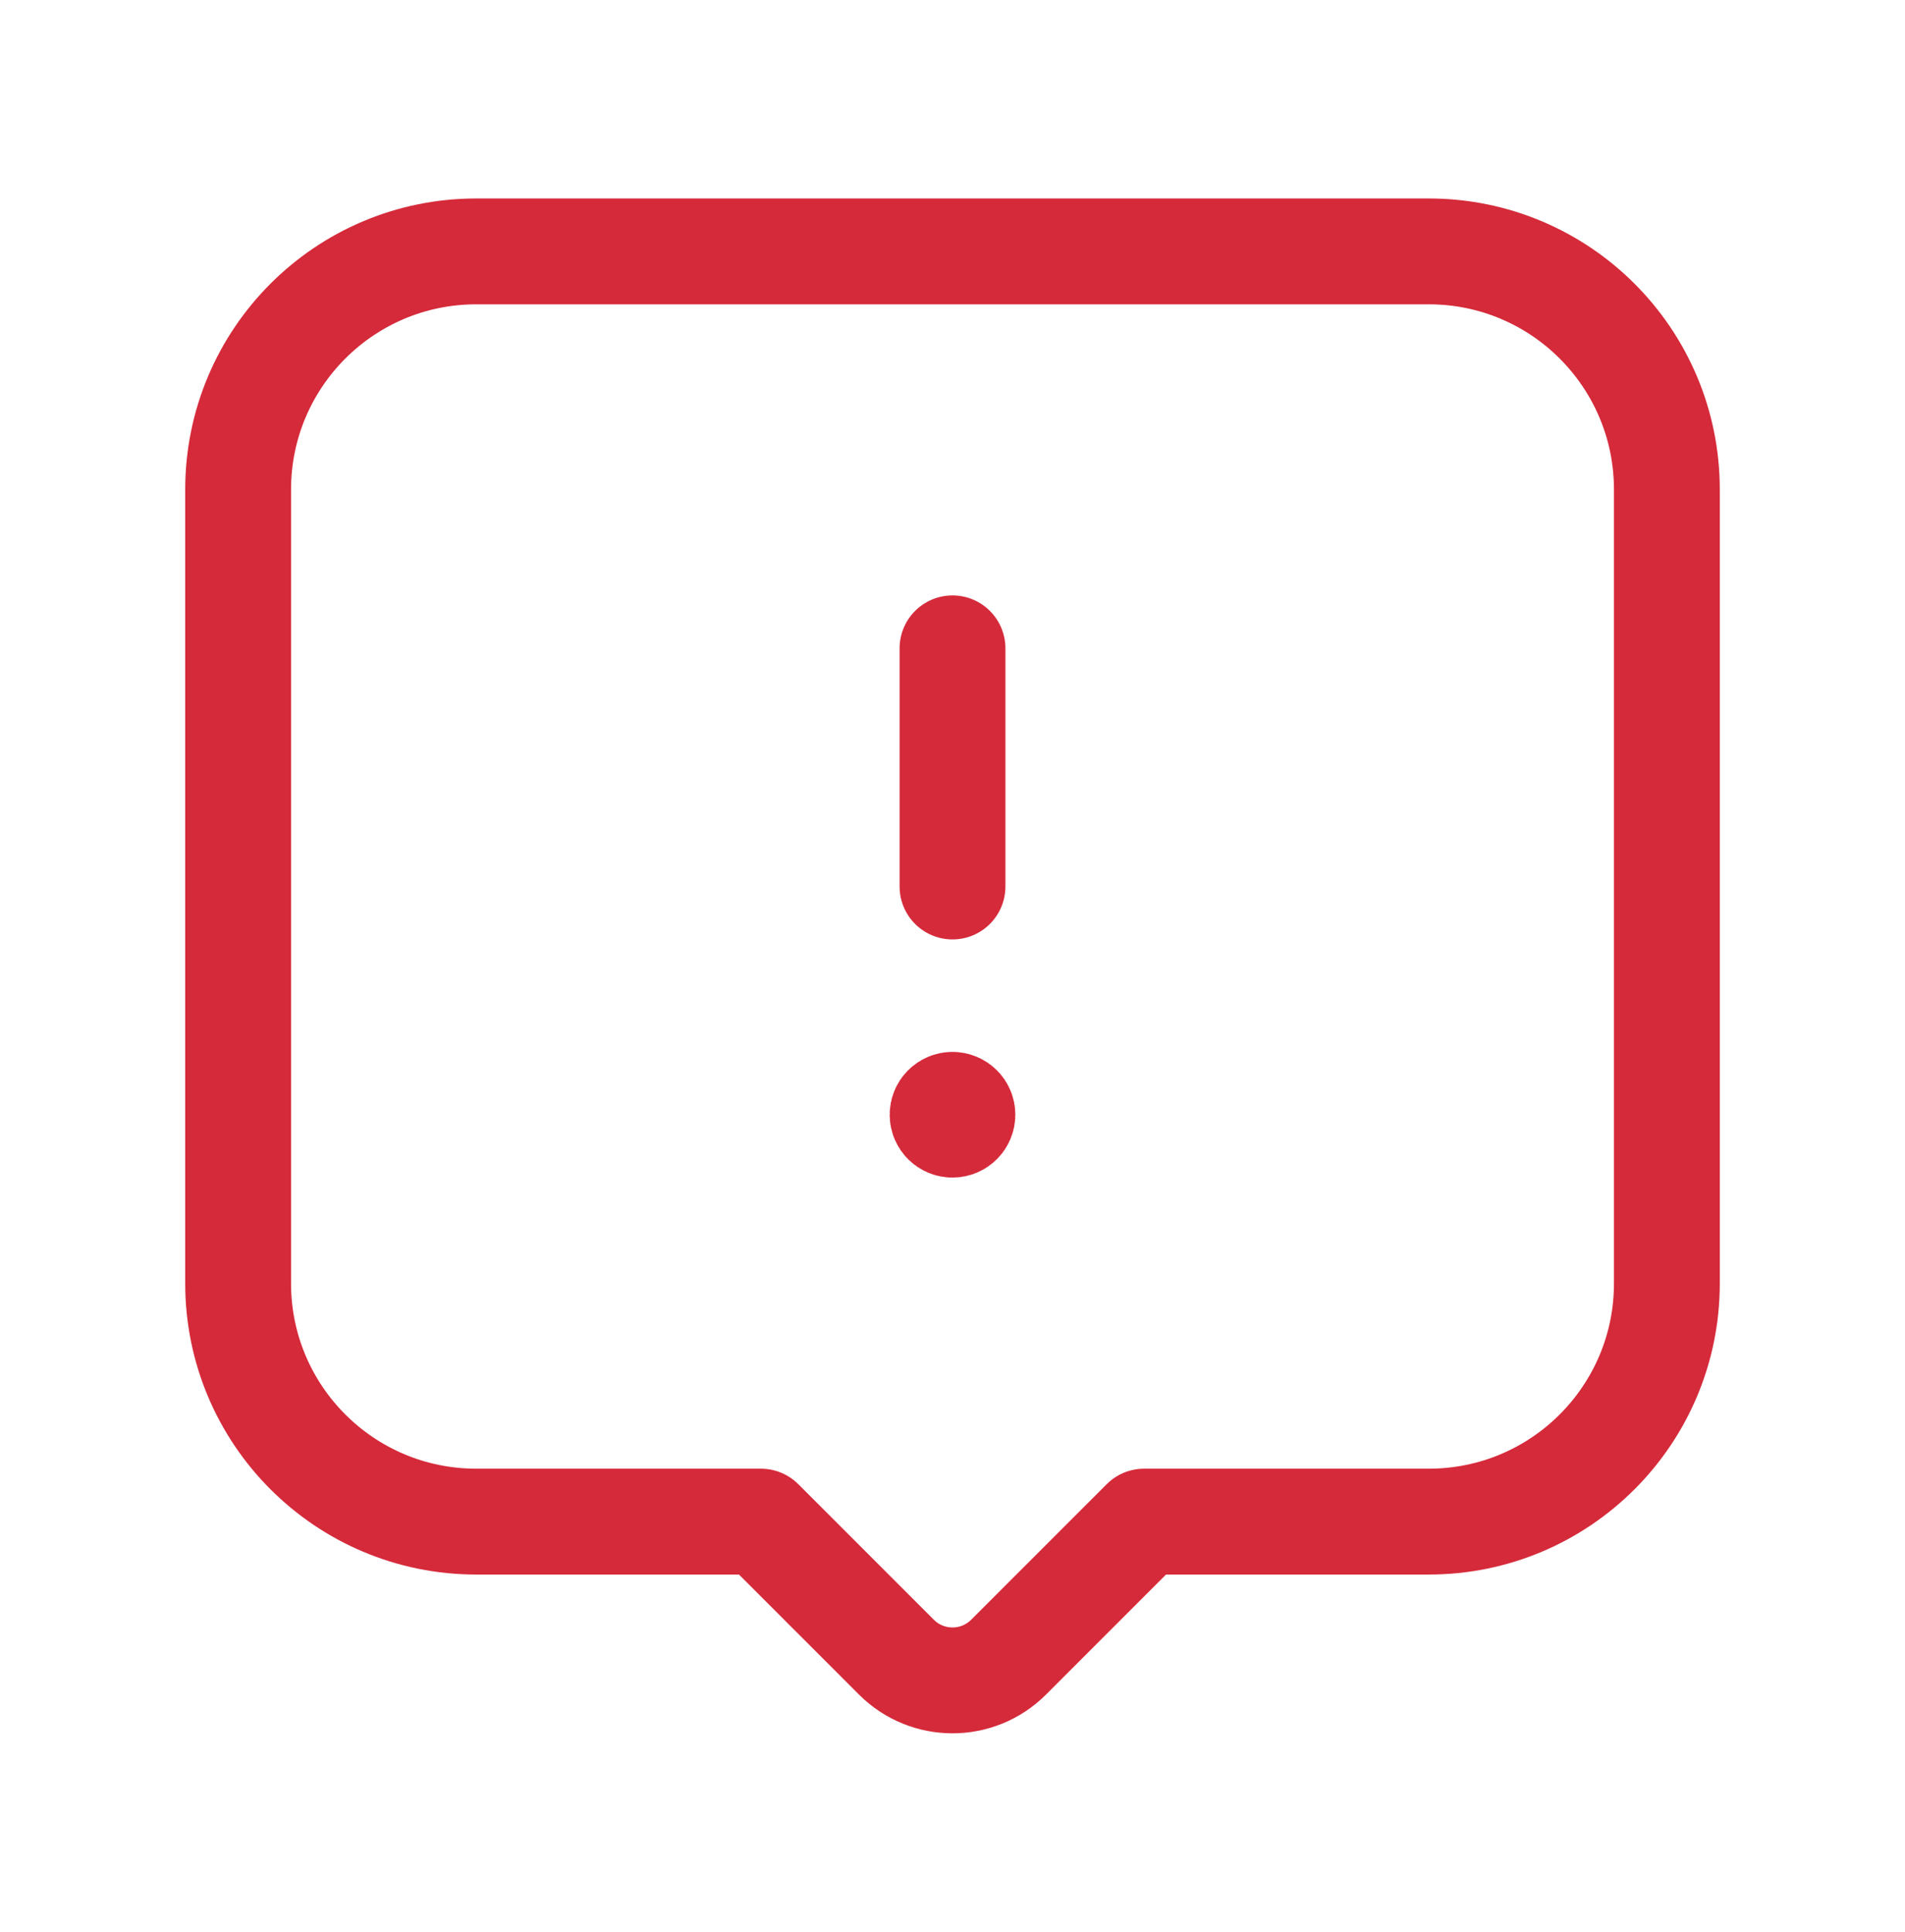 <svg width="72" height="73" viewBox="0 0 72 73" fill="none" xmlns="http://www.w3.org/2000/svg">
<path fill-rule="evenodd" clip-rule="evenodd" d="M28.758 57.5L33.879 62.621C35.05 63.793 36.95 63.793 38.121 62.621L43.242 57.5H54C58.971 57.5 63 53.471 63 48.5V18.5C63 13.529 58.971 9.5 54 9.5H18C13.029 9.5 9 13.529 9 18.5V48.5C9 53.471 13.029 57.5 18 57.5H28.758Z" stroke="#D52A3A" stroke-width="4" stroke-linecap="round" stroke-linejoin="round"/>
<path d="M36 33.5V24.5" stroke="#D52A3A" stroke-width="4" stroke-linecap="round" stroke-linejoin="round"/>
<path d="M36.001 41.75C36.208 41.751 36.376 41.919 36.375 42.126C36.374 42.333 36.206 42.5 35.999 42.5C35.793 42.5 35.625 42.332 35.625 42.125C35.624 42.025 35.664 41.929 35.735 41.859C35.806 41.788 35.902 41.749 36.001 41.75" stroke="#D52A3A" stroke-width="4" stroke-linecap="round" stroke-linejoin="round"/>
</svg>
